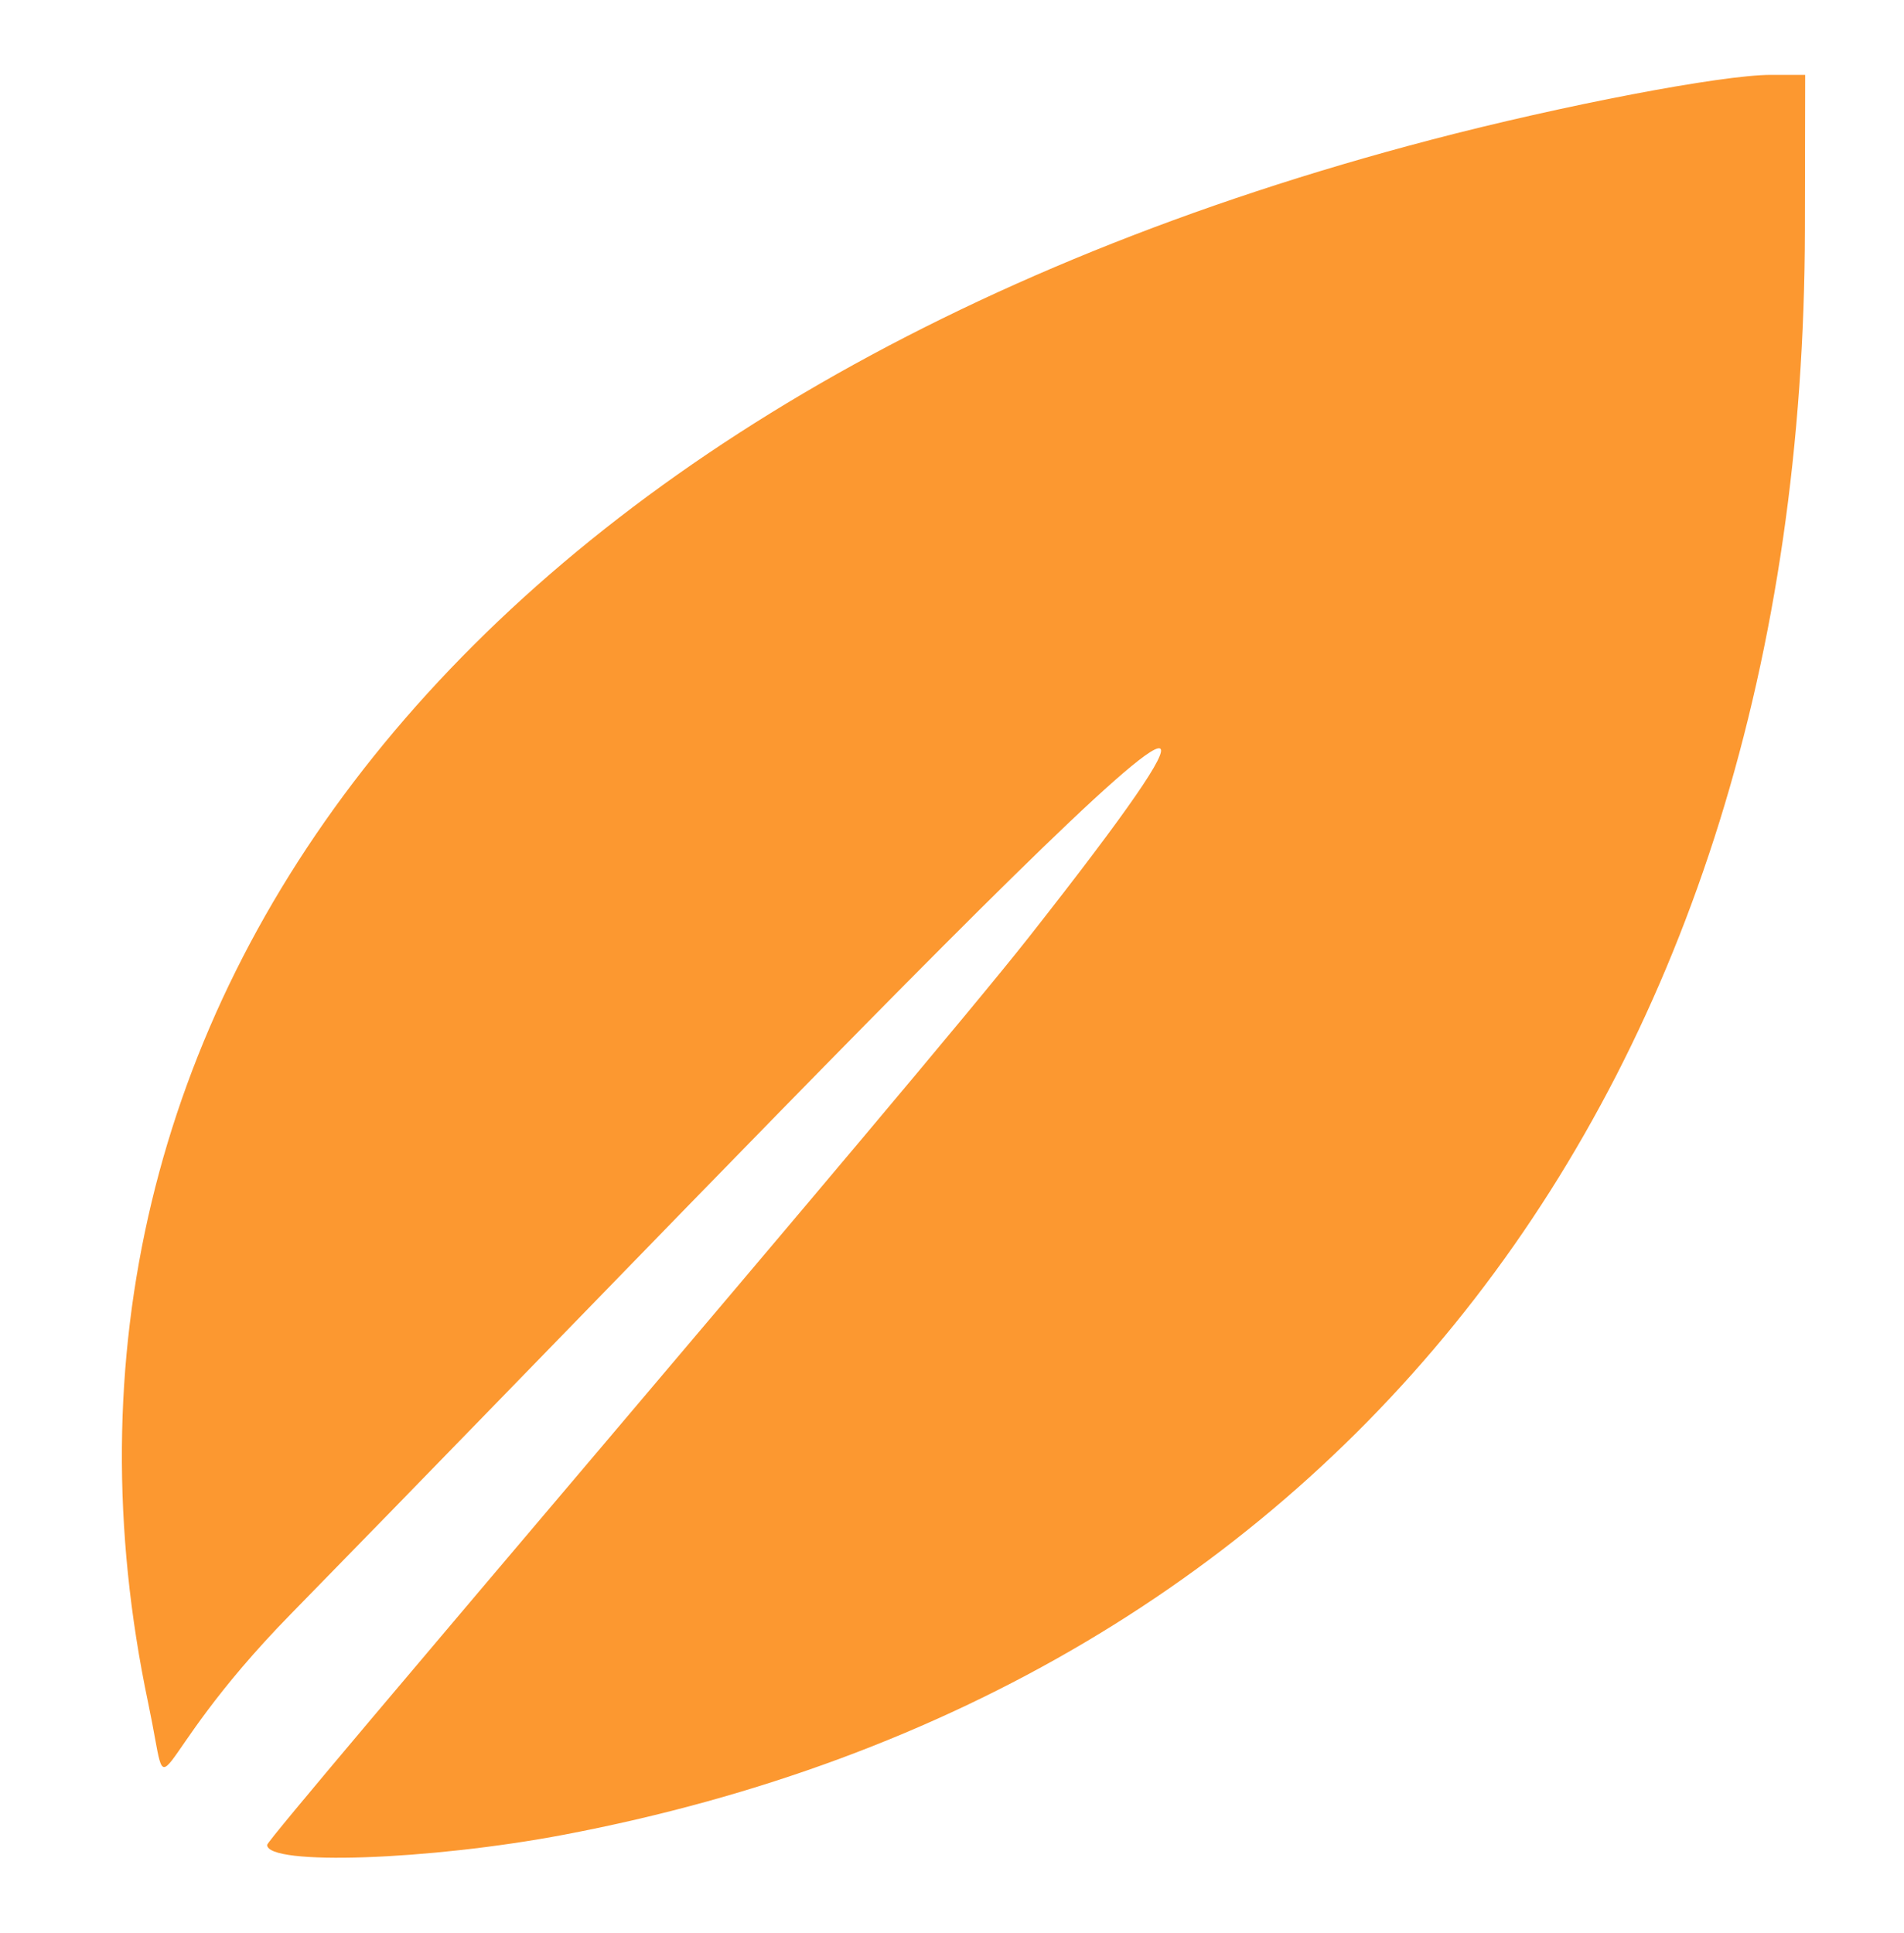 <?xml version="1.0" encoding="UTF-8" standalone="no"?>
<!-- Created with Inkscape (http://www.inkscape.org/) -->

<svg
   width="161.79mm"
   height="164.218mm"
   viewBox="0 0 161.79 164.218"
   version="1.1"
   id="svg1"
   xmlns="http://www.w3.org/2000/svg"
   xmlns:svg="http://www.w3.org/2000/svg">
  <defs
     id="defs1" />
  <g
     id="layer1"
     transform="translate(-20.058,-12.344)">
    <path
       style="fill:#fc9830;stroke-width:4.202"
       d="m 42.758,169.106 c 0,-0.62 55.25,-65.086 64.688,-77.08 C 142.067,48.031 90.009,103.237 44.767,149.494 31.879,162.671 34.741,166.98 32.646,157.029 20.265,98.223 59.777,45.674 141.676,24.219 c 11.207,-2.936 24.696,-5.513 28.855,-5.513 h 2.919 l -0.023,13.143 C 173.312,104.727 133.91,155.706 68.012,168.236 c -11.456,2.178 -25.256,2.653 -25.256,0.87 z"
       id="path3" />
  </g>
</svg>
